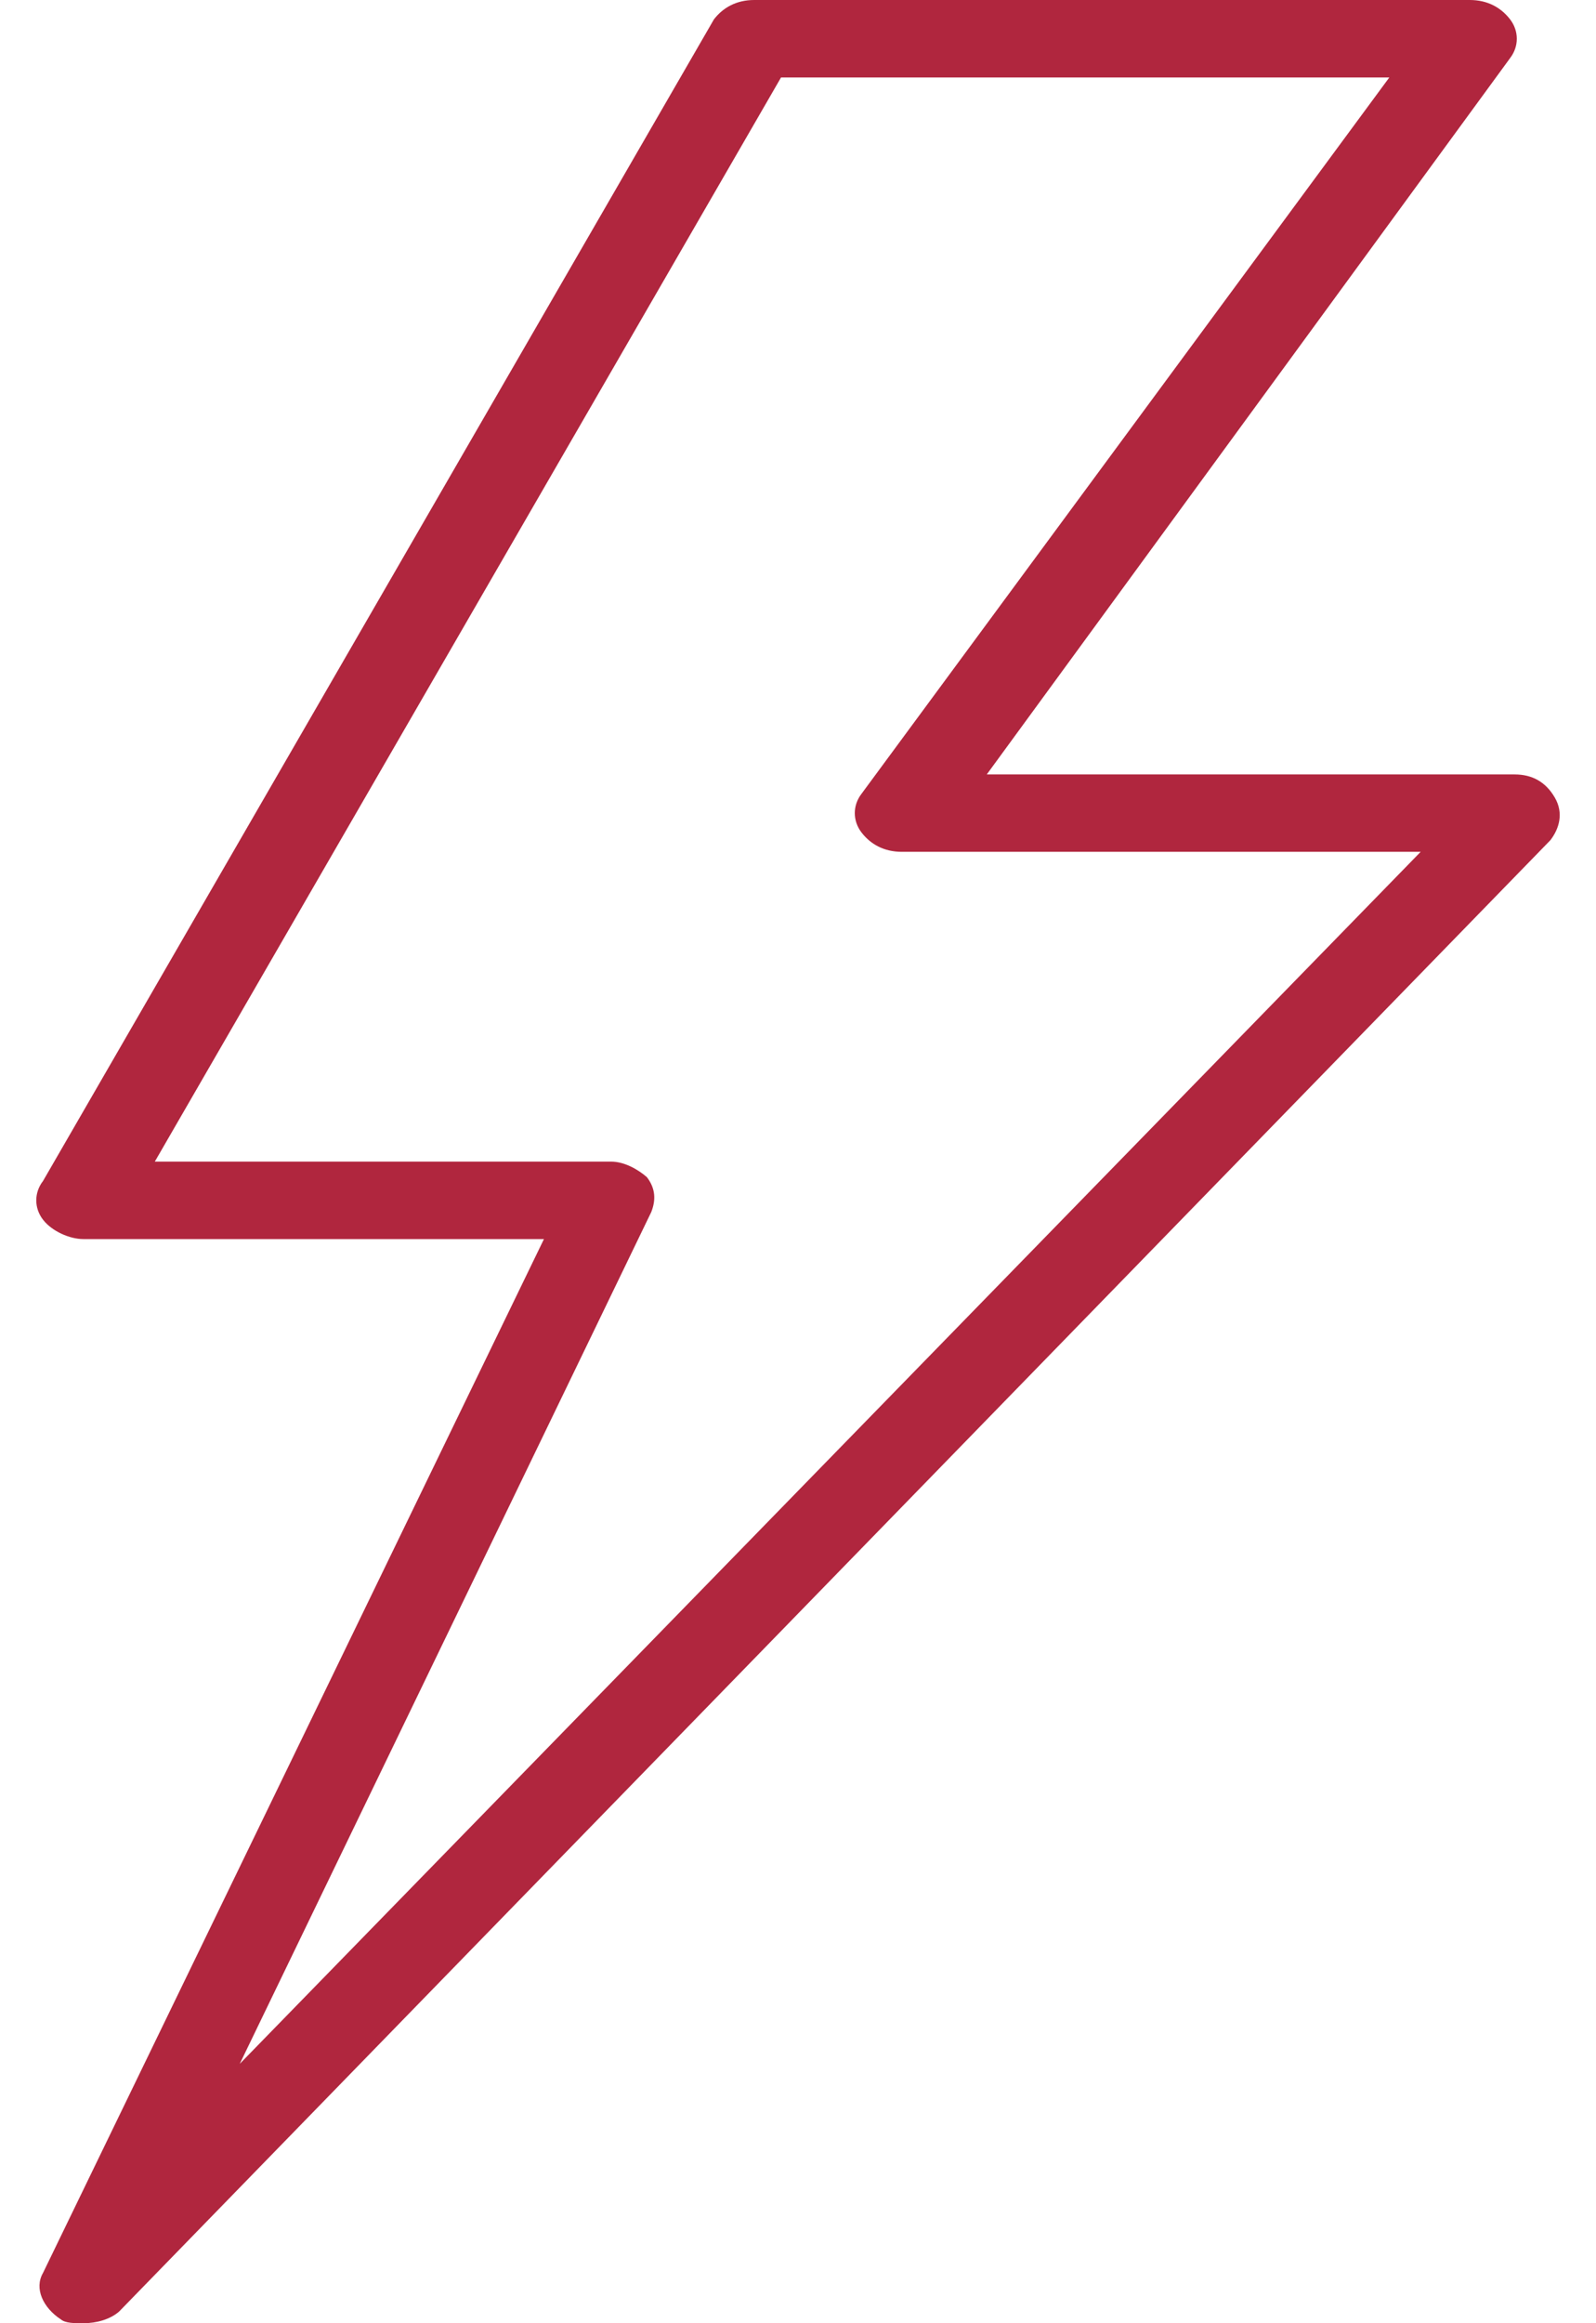<svg width="22" height="32" viewBox="0 0 22 32" fill="none" xmlns="http://www.w3.org/2000/svg">
<path d="M21.433 10.987C21.309 10.773 21.124 10.667 20.878 10.667H13.602L20.816 0.8C20.939 0.64 20.939 0.427 20.816 0.267C20.693 0.107 20.508 0 20.261 0H10.396C10.149 0 9.964 0.107 9.841 0.267L0.593 16.267C0.469 16.427 0.469 16.64 0.593 16.8C0.716 16.96 0.962 17.067 1.147 17.067H7.498L0.593 31.307C0.469 31.52 0.593 31.787 0.839 31.947C0.901 32 1.024 32 1.147 32C1.332 32 1.517 31.947 1.641 31.84L21.371 11.573C21.494 11.413 21.556 11.2 21.433 10.987ZM3.305 28.427L8.978 16.693C9.04 16.533 9.04 16.373 8.916 16.213C8.793 16.107 8.608 16 8.423 16H2.134L10.766 1.067H19.151L11.876 10.933C11.752 11.093 11.752 11.307 11.876 11.467C11.999 11.627 12.184 11.733 12.431 11.733H19.583L3.305 28.427Z" fill="#B0263E"/>
</svg>
